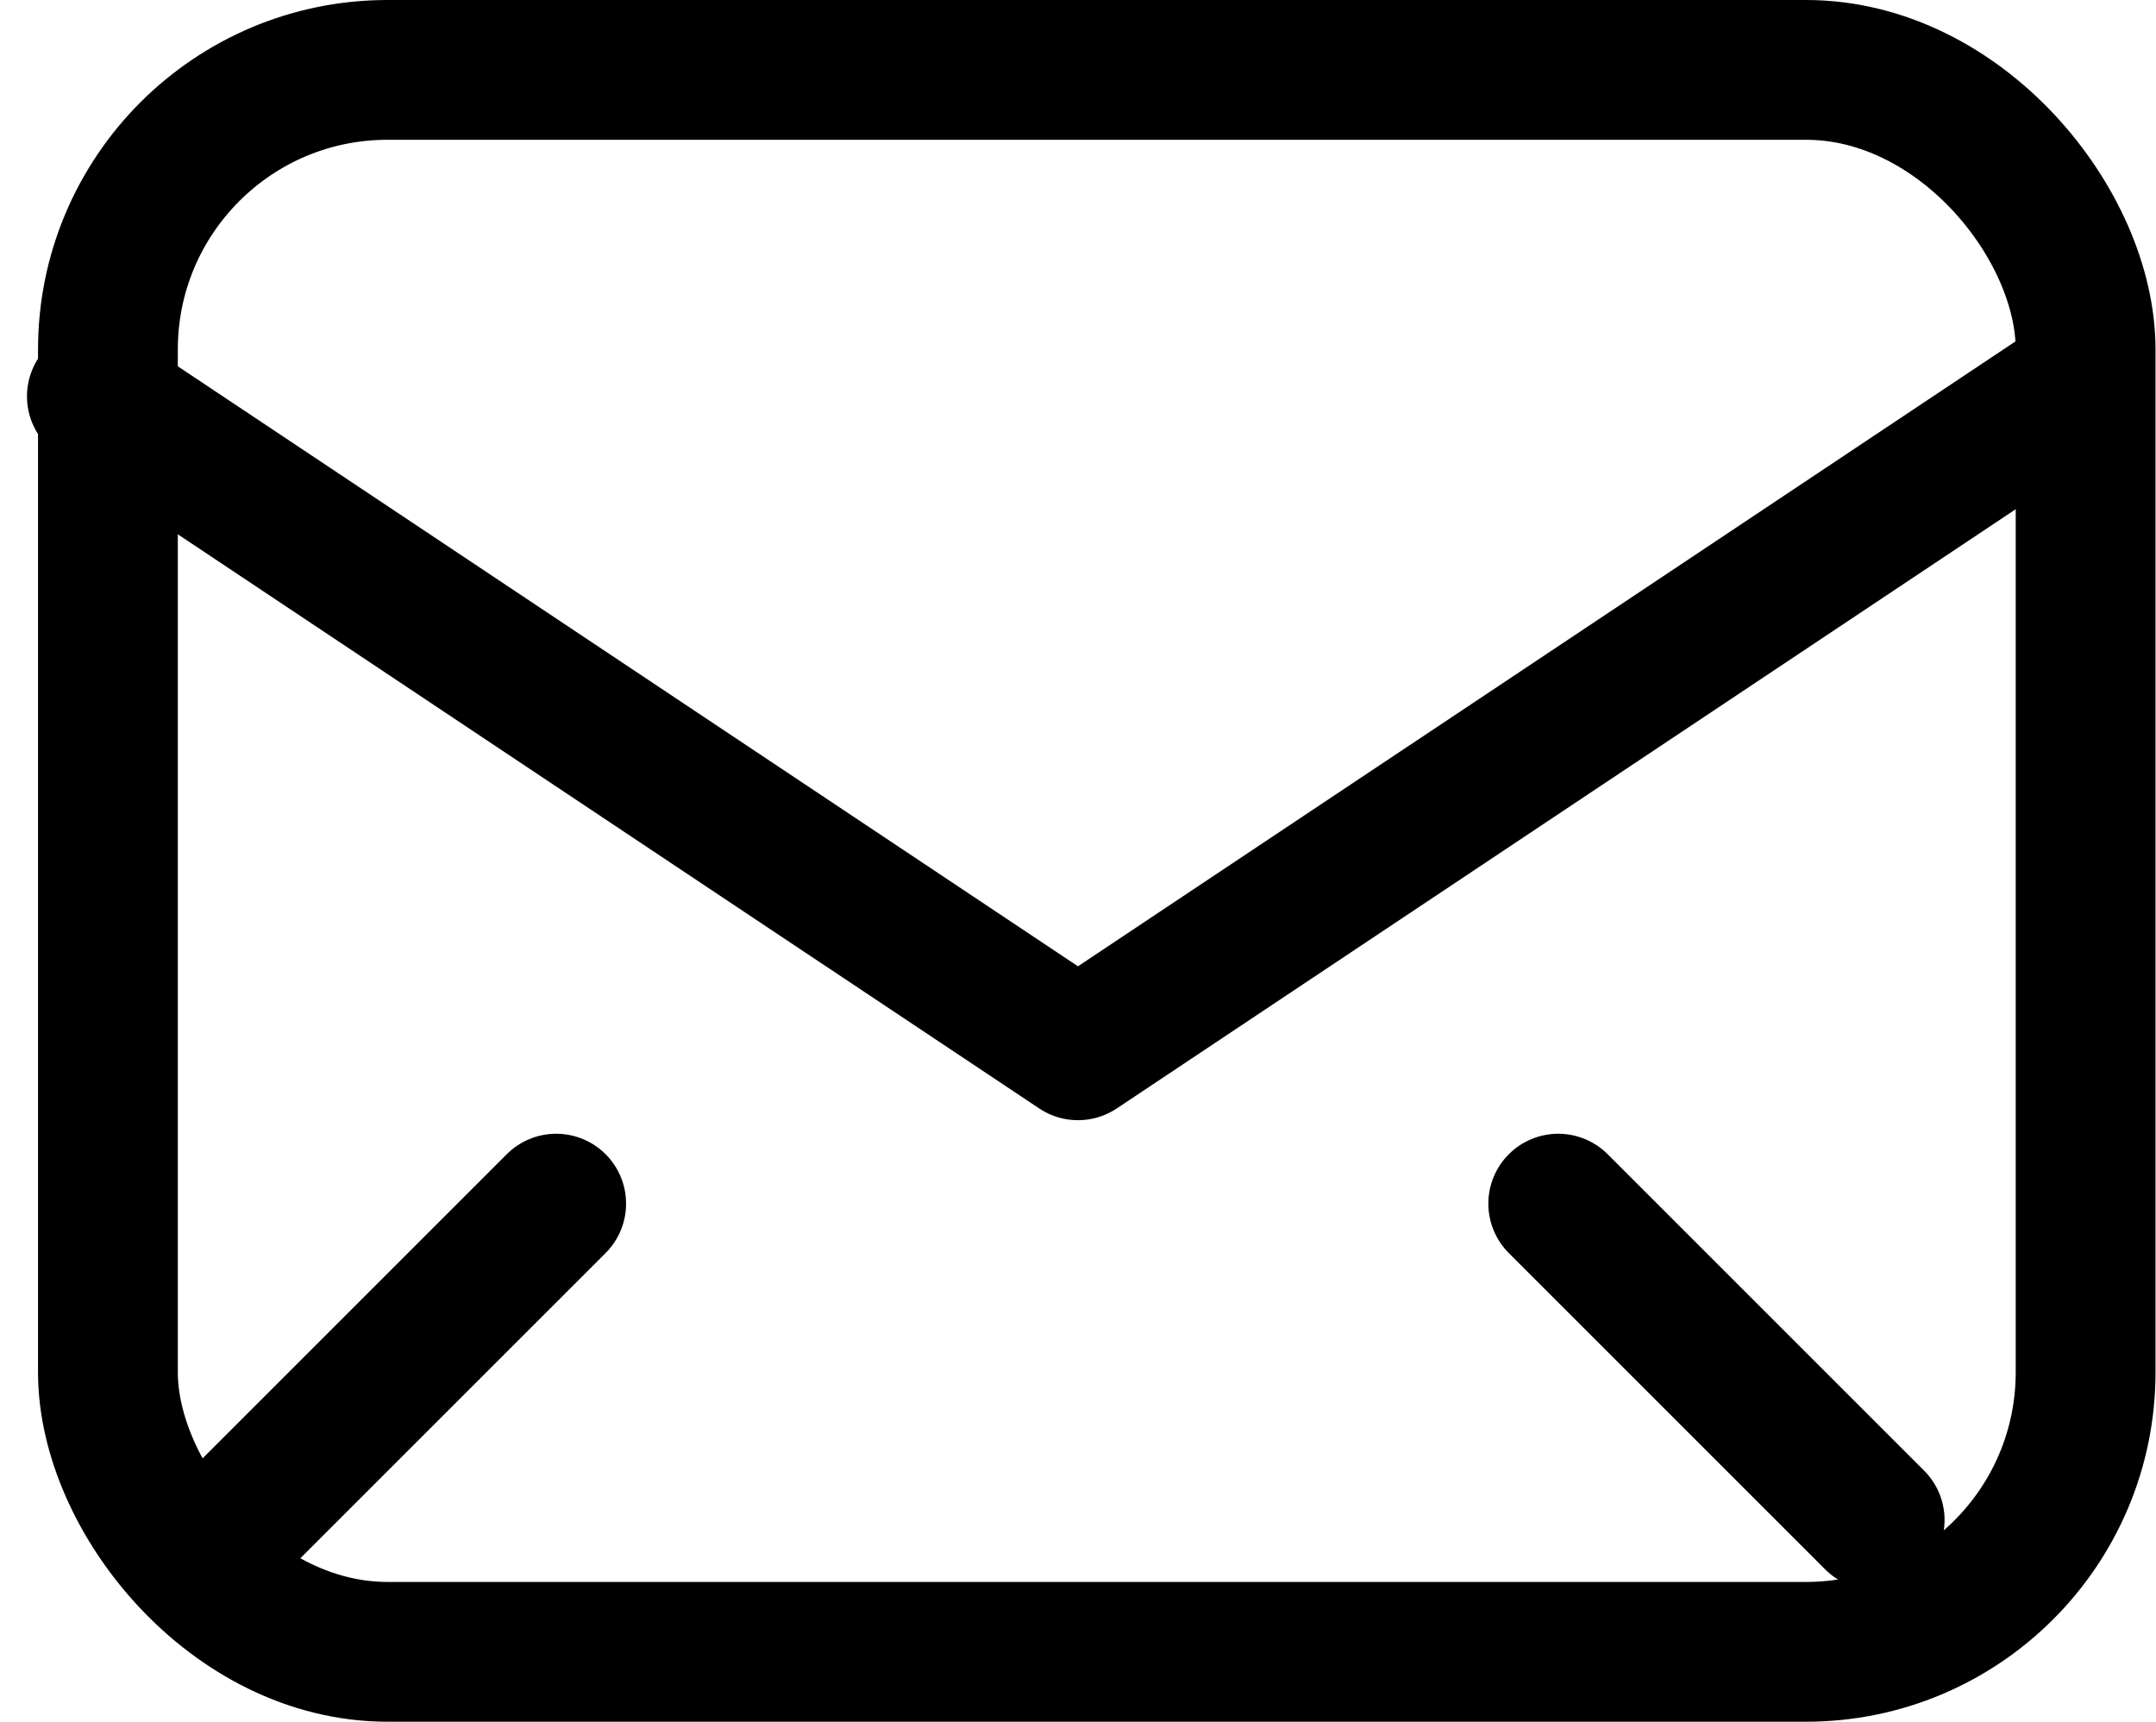 <svg xmlns="http://www.w3.org/2000/svg" width="30.845" height="24.635" viewBox="0 0 30.845 24.635">
  <g id="グループ_1493" data-name="グループ 1493" transform="translate(-5.004 -12.943)">
    <rect id="長方形_3876" data-name="長方形 3876" width="28.294" height="22.635" rx="4" transform="translate(6.548 13.943)" stroke-width="2" stroke="#000" stroke-linecap="round" stroke-linejoin="round" fill="none"/>
    <path id="パス_1097" data-name="パス 1097" d="M6,19l14.036,9.357L34.072,19" transform="translate(0.39 -0.386)" fill="none" stroke="#000" stroke-linecap="round" stroke-linejoin="round" stroke-width="2"/>
    <line id="線_145" data-name="線 145" x1="4.527" y2="4.527" transform="translate(8.434 30.165)" fill="none" stroke="#000" stroke-linecap="round" stroke-linejoin="round" stroke-width="2"/>
    <line id="線_146" data-name="線 146" x2="4.527" y2="4.527" transform="translate(27.297 30.165)" fill="none" stroke="#000" stroke-linecap="round" stroke-linejoin="round" stroke-width="2"/>
  </g>
</svg>
